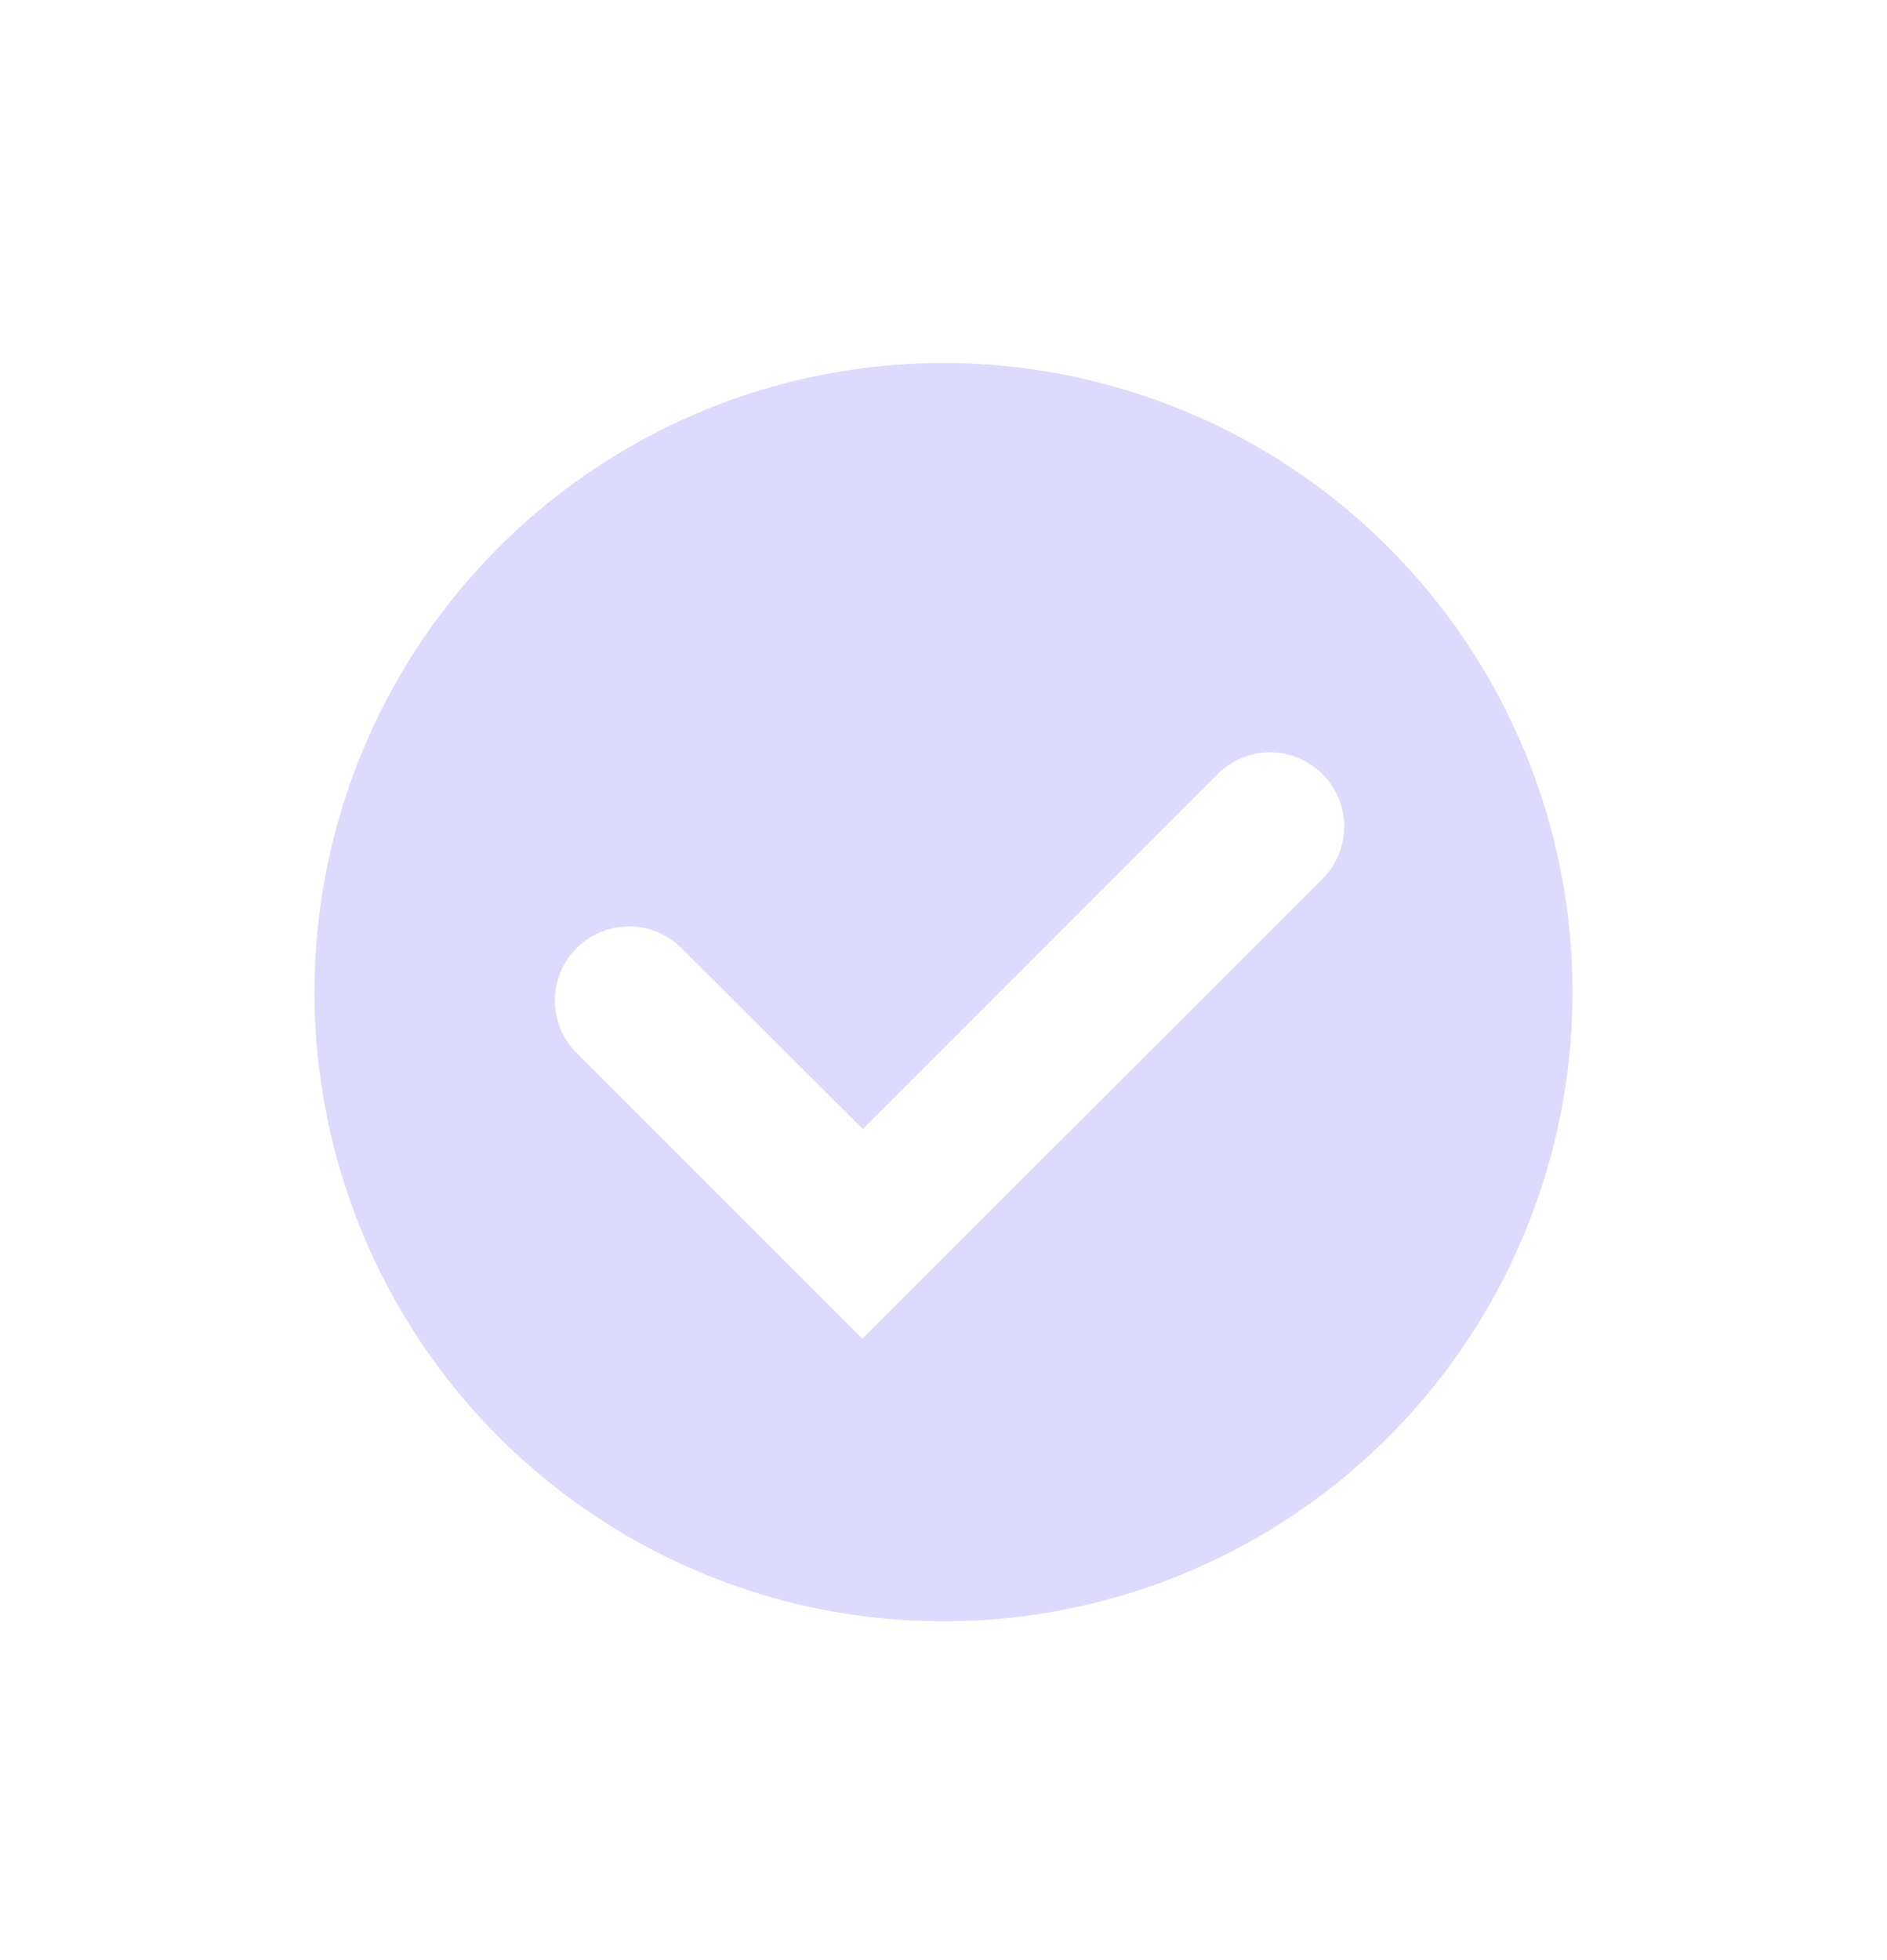 <svg width="26" height="27" viewBox="0 0 26 27" fill="none" xmlns="http://www.w3.org/2000/svg">
<g id="clarity:check-circle-solid">
<g clip-path="url(#clip0_6_311)">
<path id="Vector" d="M21.667 13.667C21.667 15.381 21.158 17.056 20.206 18.482C19.254 19.907 17.9 21.018 16.317 21.674C14.733 22.329 12.99 22.501 11.309 22.167C9.628 21.832 8.084 21.007 6.872 19.795C5.66 18.583 4.834 17.039 4.5 15.357C4.165 13.676 4.337 11.934 4.993 10.35C5.649 8.766 6.76 7.413 8.185 6.461C9.61 5.508 11.286 5 13 5C15.299 5 17.503 5.913 19.128 7.538C20.754 9.164 21.667 11.368 21.667 13.667ZM18.222 12.107C18.413 11.915 18.521 11.655 18.521 11.384C18.521 11.114 18.413 10.854 18.222 10.662C18.03 10.471 17.77 10.363 17.499 10.363C17.229 10.363 16.969 10.471 16.777 10.662L11.888 15.552L9.389 13.06C9.197 12.868 8.938 12.761 8.667 12.761C8.396 12.761 8.136 12.868 7.944 13.06C7.753 13.252 7.645 13.511 7.645 13.782C7.645 14.053 7.753 14.313 7.944 14.504L11.881 18.441L18.222 12.107Z" fill="#DDDAFE"/>
</g>
</g>
<defs>
<clipPath id="clip0_6_311">
<path d="M0 13.667C0 6.487 5.82 0.667 13 0.667H26V26.667H13C5.82 26.667 0 20.846 0 13.667Z" fill="white"/>
</clipPath>
</defs>
</svg>
